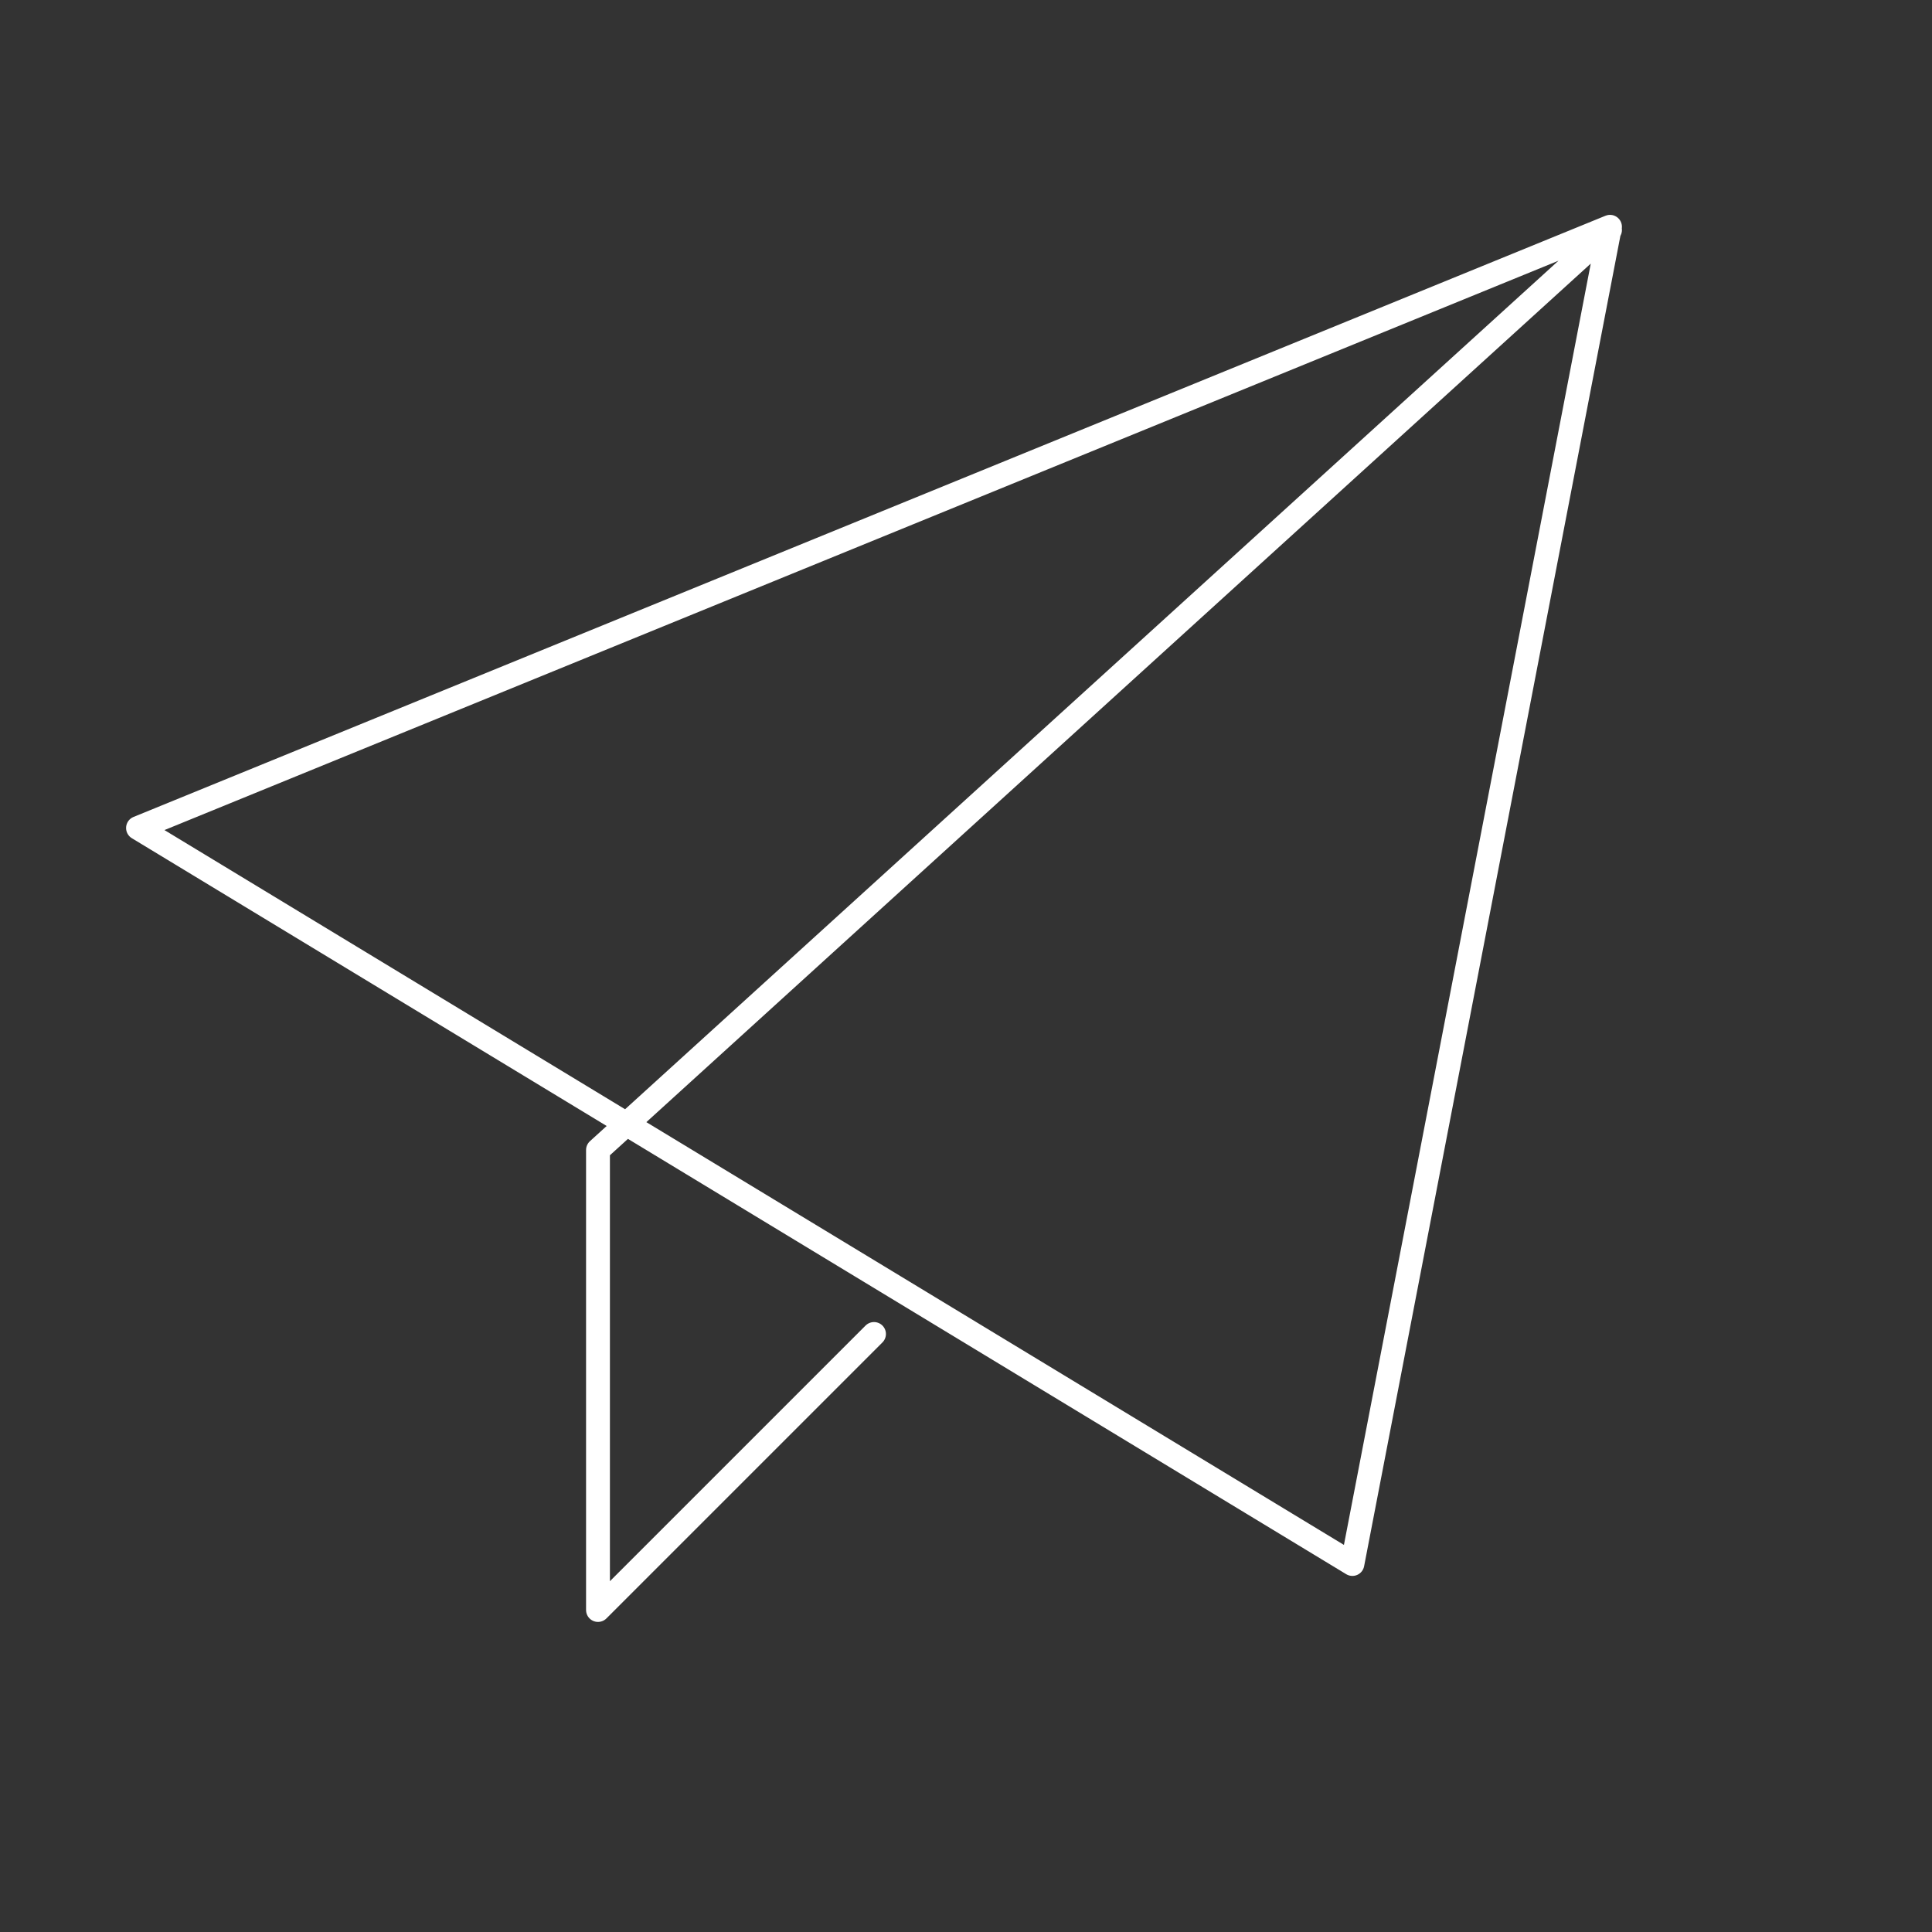 <svg width="81" height="81" viewBox="0 0 81 81" fill="none" xmlns="http://www.w3.org/2000/svg">
<rect x="0" y="0" width="81" height="81" fill="#333333" stroke="none"/>
<path d="M67.5 9.643L25.071 48.214V67.5L36.643 55.928M5.786 34.714L67.5 9.508L56.7 65.571L5.786 34.714Z" stroke="white" stroke-linecap="round" stroke-linejoin="round"/>
</svg>
